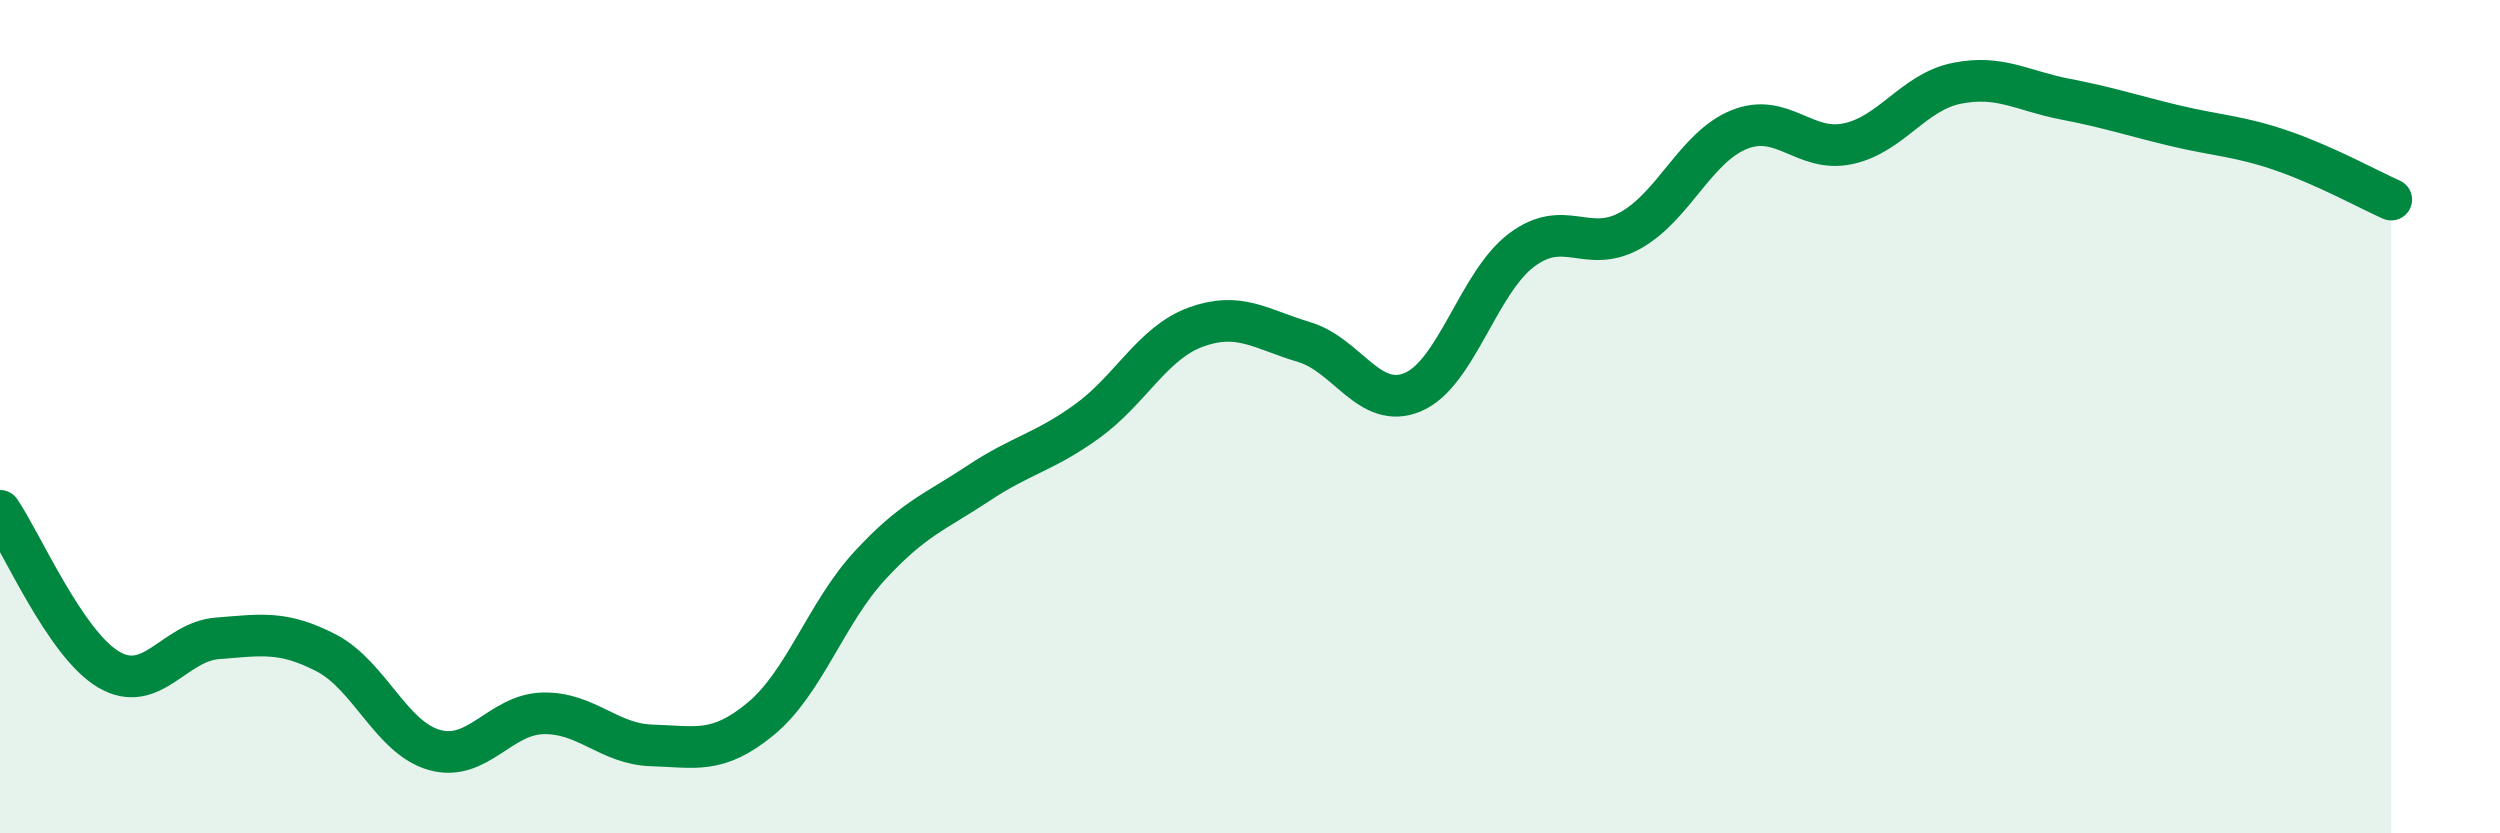 
    <svg width="60" height="20" viewBox="0 0 60 20" xmlns="http://www.w3.org/2000/svg">
      <path
        d="M 0,12.26 C 0.52,13.02 1.57,15.46 2.61,16.07 C 3.65,16.68 4.18,15.4 5.22,15.32 C 6.26,15.24 6.79,15.13 7.83,15.67 C 8.87,16.21 9.39,17.71 10.43,18 C 11.47,18.29 12,17.14 13.04,17.12 C 14.08,17.1 14.61,17.86 15.65,17.89 C 16.69,17.92 17.22,18.11 18.26,17.25 C 19.3,16.39 19.83,14.71 20.87,13.58 C 21.91,12.45 22.44,12.29 23.48,11.6 C 24.52,10.91 25.05,10.86 26.09,10.11 C 27.13,9.36 27.66,8.23 28.7,7.85 C 29.74,7.47 30.26,7.9 31.3,8.21 C 32.34,8.52 32.87,9.85 33.91,9.41 C 34.95,8.97 35.48,6.78 36.52,6 C 37.56,5.22 38.09,6.11 39.13,5.53 C 40.17,4.95 40.7,3.53 41.74,3.11 C 42.78,2.69 43.31,3.67 44.35,3.45 C 45.39,3.23 45.92,2.21 46.96,2 C 48,1.79 48.53,2.18 49.57,2.38 C 50.61,2.58 51.13,2.76 52.17,3.01 C 53.21,3.26 53.74,3.26 54.78,3.62 C 55.82,3.98 56.87,4.56 57.39,4.79L57.39 20L0 20Z"
        fill="#008740"
        opacity="0.1"
        stroke-linecap="round"
        stroke-linejoin="round"
      />
      <path
        d="M 0,12.26 C 0.52,13.02 1.57,15.46 2.61,16.07 C 3.65,16.68 4.18,15.4 5.22,15.32 C 6.26,15.24 6.79,15.13 7.83,15.67 C 8.87,16.21 9.39,17.71 10.43,18 C 11.47,18.29 12,17.14 13.04,17.12 C 14.08,17.1 14.61,17.86 15.65,17.89 C 16.69,17.92 17.22,18.11 18.26,17.25 C 19.3,16.39 19.83,14.71 20.87,13.58 C 21.91,12.45 22.44,12.29 23.48,11.6 C 24.52,10.91 25.05,10.86 26.09,10.11 C 27.13,9.36 27.66,8.23 28.7,7.85 C 29.74,7.47 30.26,7.9 31.3,8.21 C 32.34,8.52 32.87,9.85 33.91,9.41 C 34.95,8.97 35.48,6.78 36.52,6 C 37.56,5.22 38.09,6.11 39.13,5.53 C 40.17,4.95 40.7,3.53 41.74,3.11 C 42.78,2.69 43.31,3.67 44.35,3.45 C 45.39,3.23 45.92,2.21 46.96,2 C 48,1.79 48.53,2.18 49.57,2.38 C 50.61,2.58 51.13,2.76 52.17,3.01 C 53.21,3.26 53.74,3.26 54.78,3.62 C 55.82,3.98 56.87,4.56 57.39,4.79"
        stroke="#008740"
        stroke-width="1"
        fill="none"
        stroke-linecap="round"
        stroke-linejoin="round"
      />
    </svg>
  